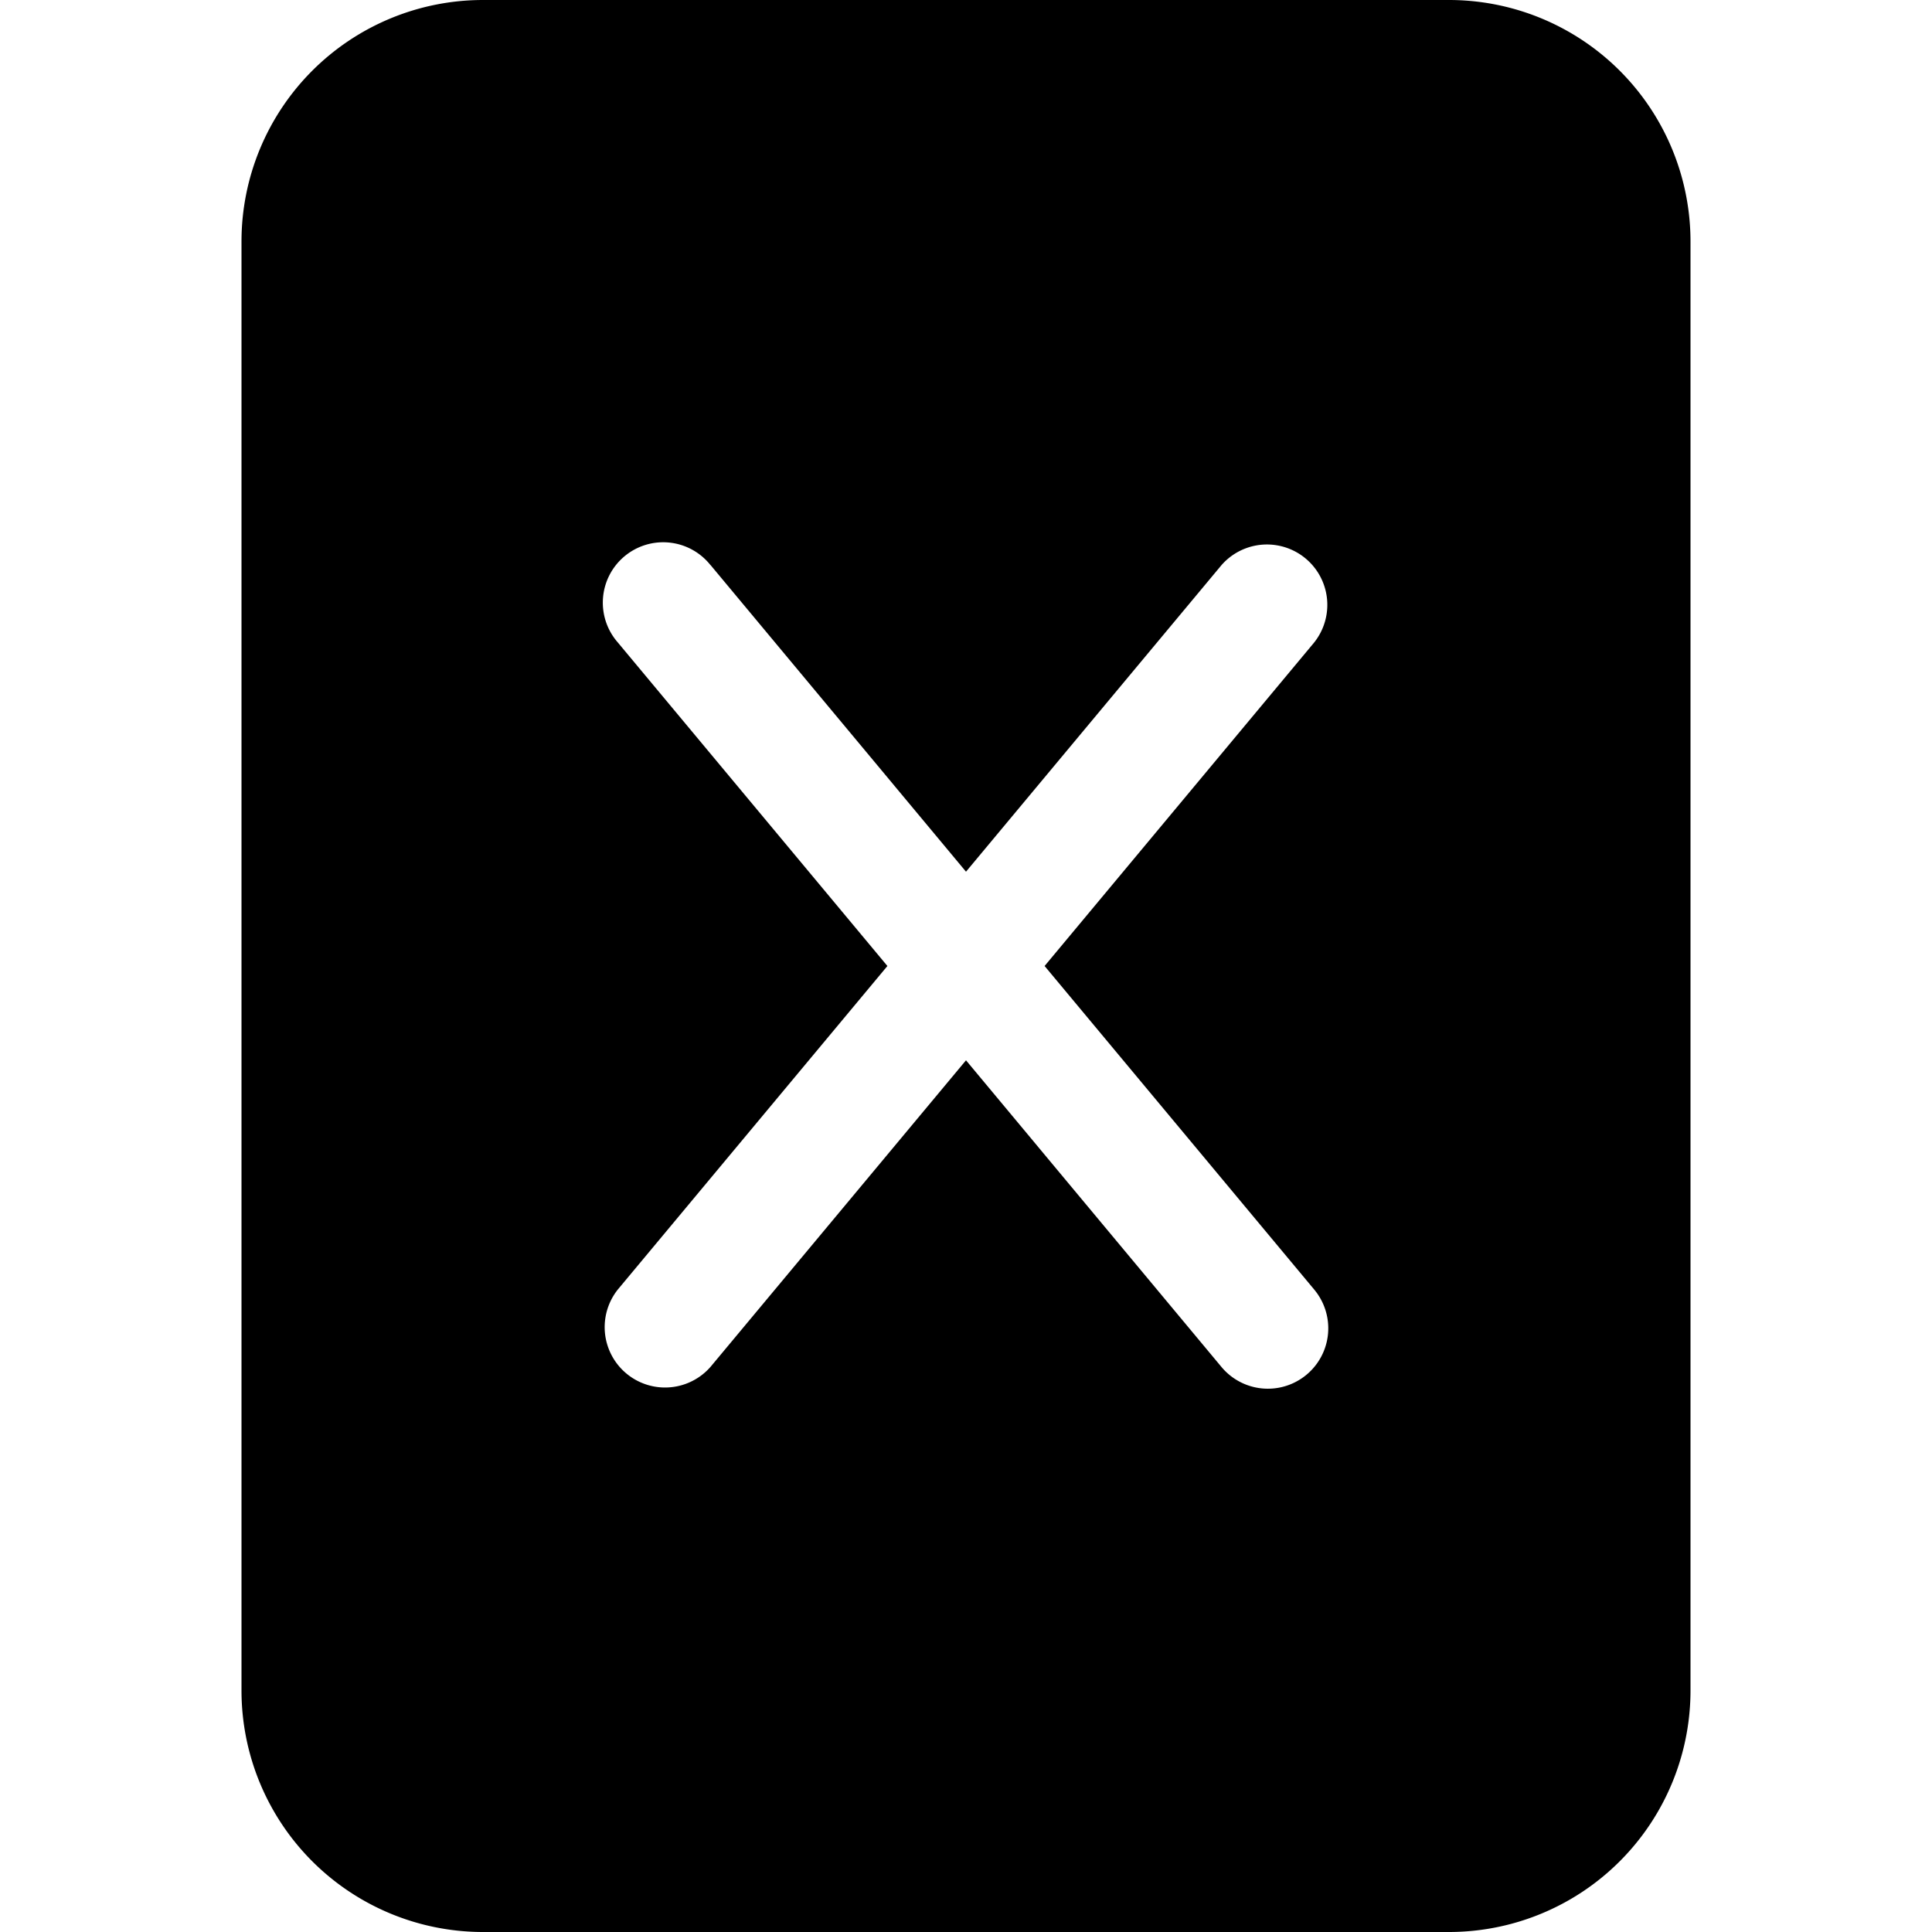 <svg width="1em" height="1em" viewBox="0 0 16 16" class="bi bi-file-excel-fill" fill="currentColor" xmlns="http://www.w3.org/2000/svg">
  <path fill-rule="evenodd" d="M12 0H4a2 2 0 0 0-2 2v12a2 2 0 0 0 2 2h8a2 2 0 0 0 2-2V2a2 2 0 0 0-2-2zM5.884 4.68a.5.5 0 1 0-.768.64L7.349 8l-2.233 2.68a.5.5 0 0 0 .768.64L8 8.781l2.116 2.54a.5.5 0 0 0 .768-.641L8.651 8l2.233-2.68a.5.5 0 0 0-.768-.64L8 7.219l-2.116-2.54z"/>
</svg>